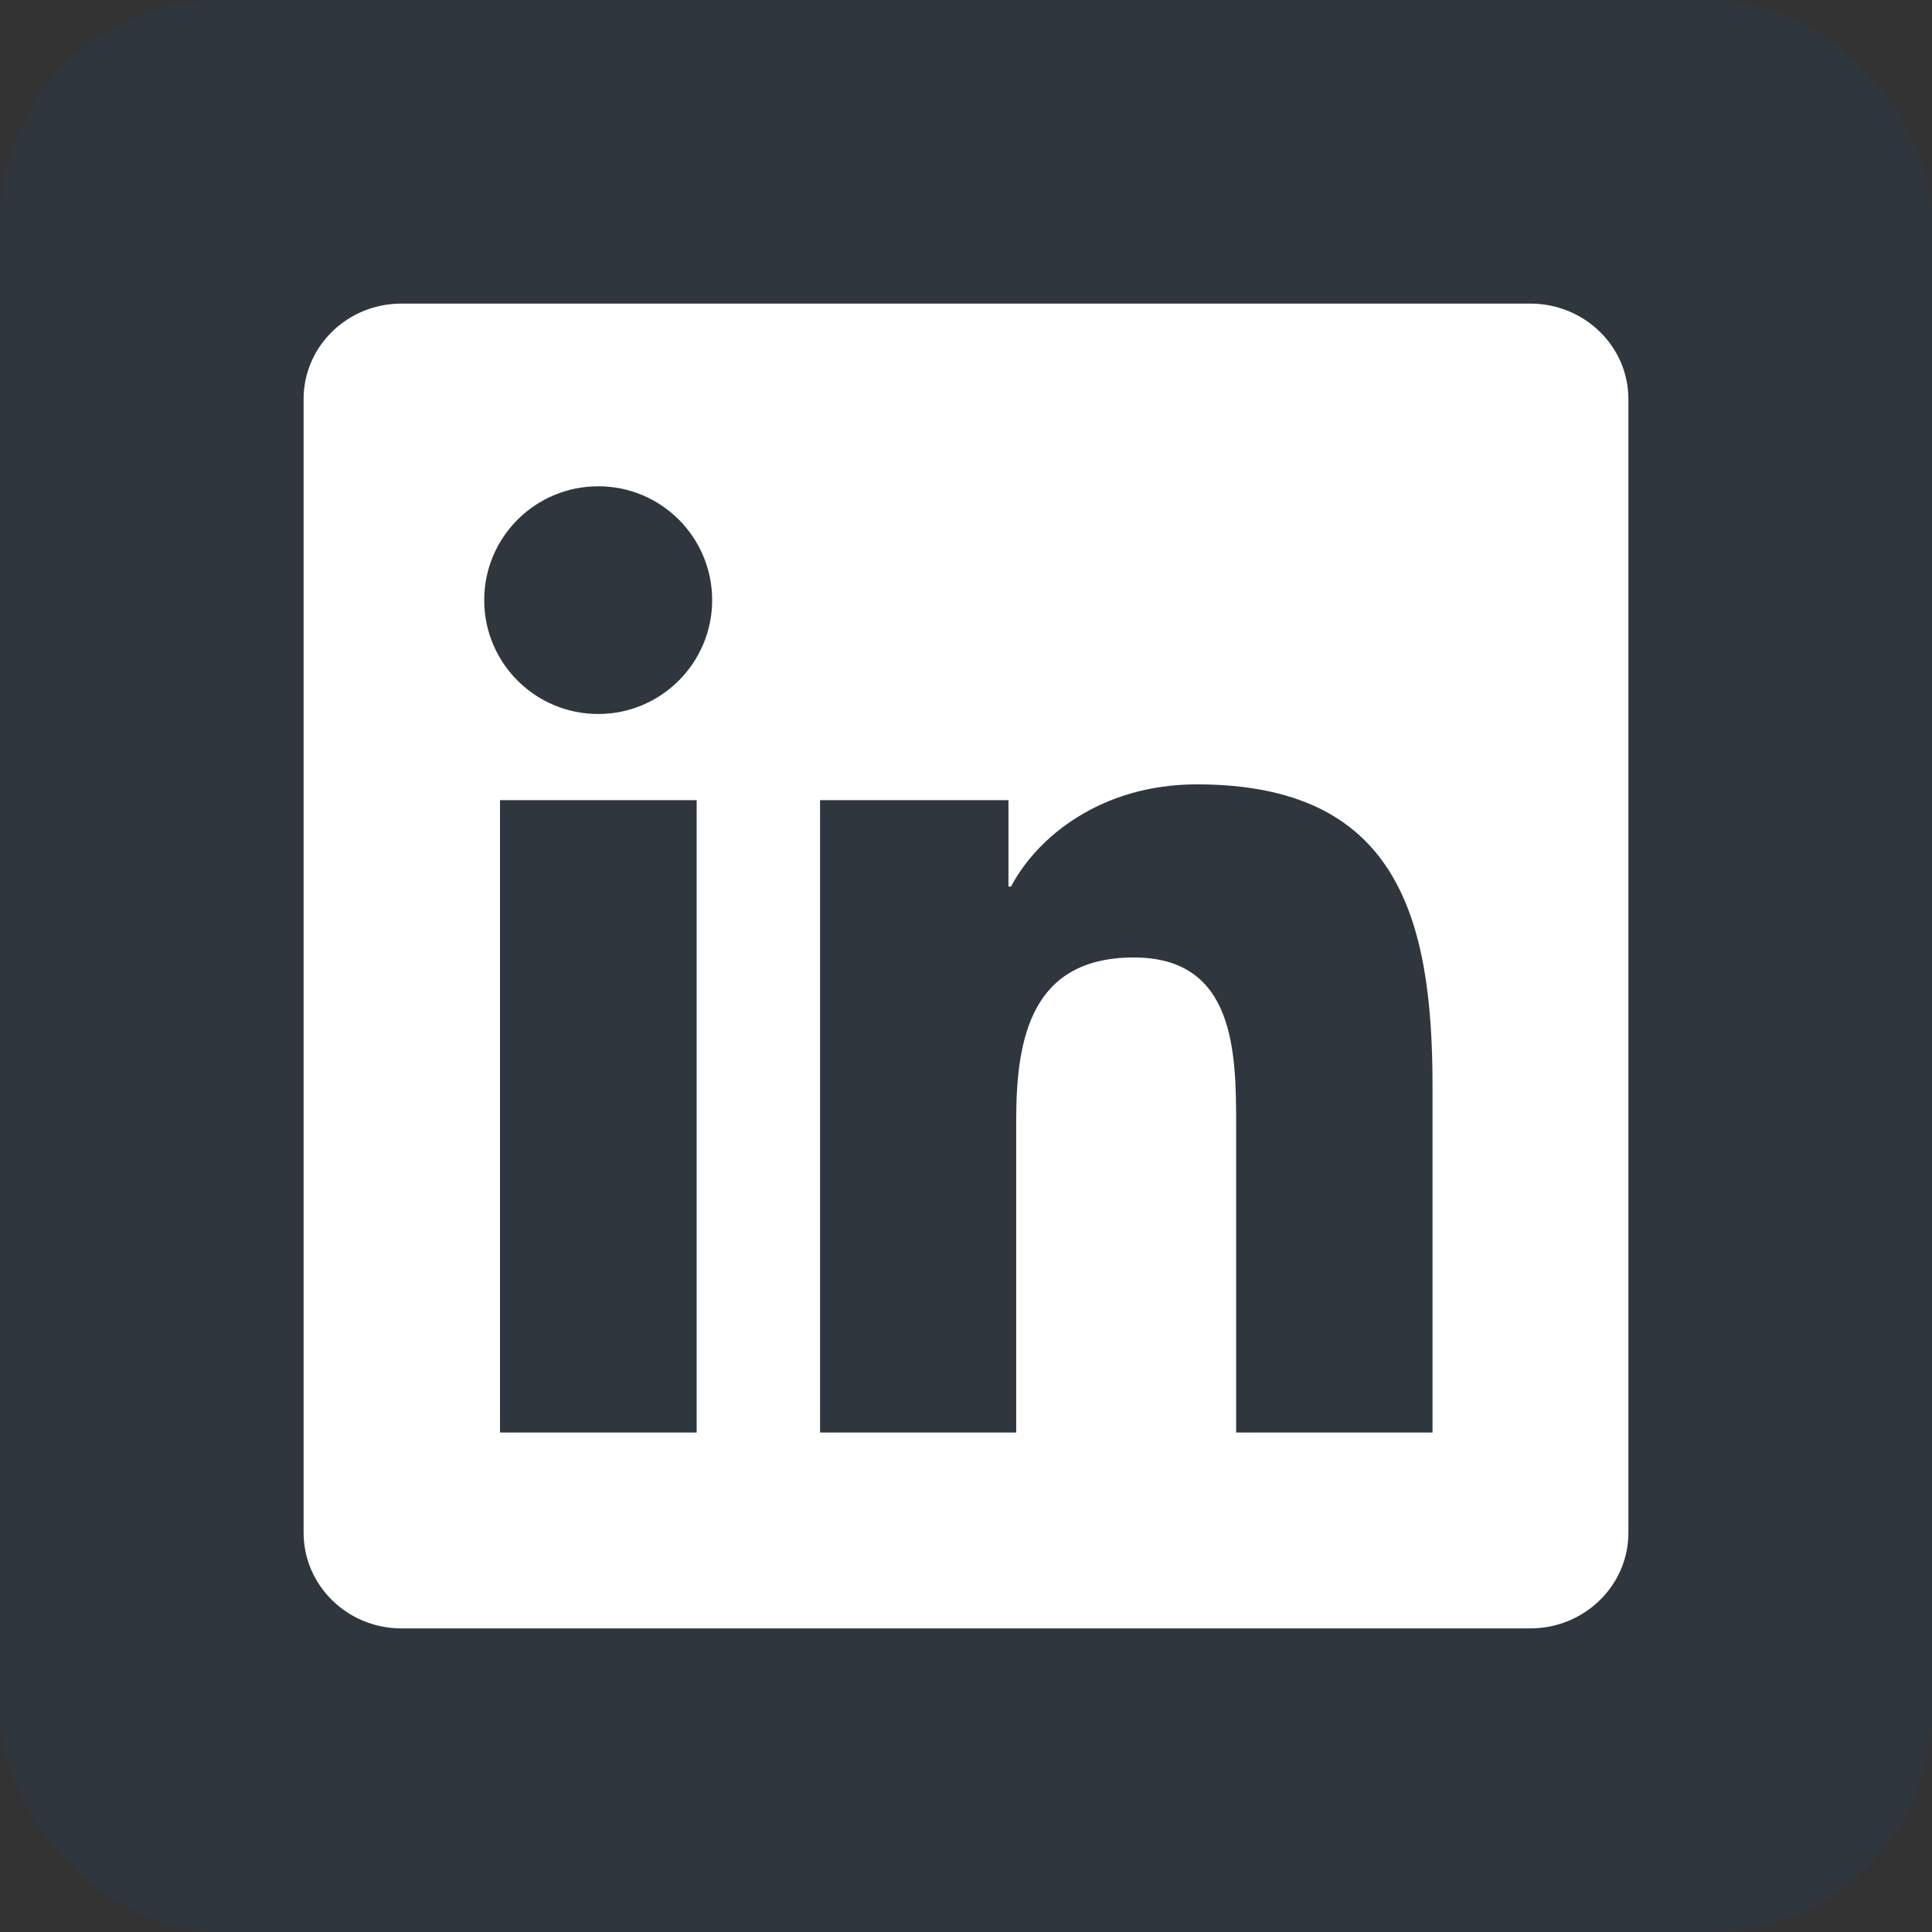 <svg width="70" height="70" viewBox="0 0 70 70" fill="none" xmlns="http://www.w3.org/2000/svg">
<rect x="0" y="0" width="70" height="70" fill="#333333" stroke="none"/>
<rect width="70" height="70" rx="8" fill="#0F59A8" fill-opacity="0.1"/>
<g clip-path="url(#clip0_875_824)">
<path d="M55.447 11H14.544C12.584 11 11 12.547 11 14.459V55.531C11 57.444 12.584 59 14.544 59H55.447C57.406 59 59 57.444 59 55.541V14.459C59 12.547 57.406 11 55.447 11ZM25.241 51.903H18.116V28.991H25.241V51.903ZM21.678 25.869C19.391 25.869 17.544 24.022 17.544 21.744C17.544 19.466 19.391 17.619 21.678 17.619C23.956 17.619 25.803 19.466 25.803 21.744C25.803 24.012 23.956 25.869 21.678 25.869ZM51.903 51.903H44.788V40.766C44.788 38.112 44.741 34.691 41.084 34.691C37.381 34.691 36.819 37.587 36.819 40.578V51.903H29.712V28.991H36.538V32.122H36.631C37.578 30.322 39.903 28.419 43.362 28.419C50.572 28.419 51.903 33.163 51.903 39.331V51.903Z" fill="white"/>
</g>
<defs>
<clipPath id="clip0_875_824">
<rect width="48" height="48" fill="white" transform="translate(11 11)"/>
</clipPath>
</defs>
</svg>
